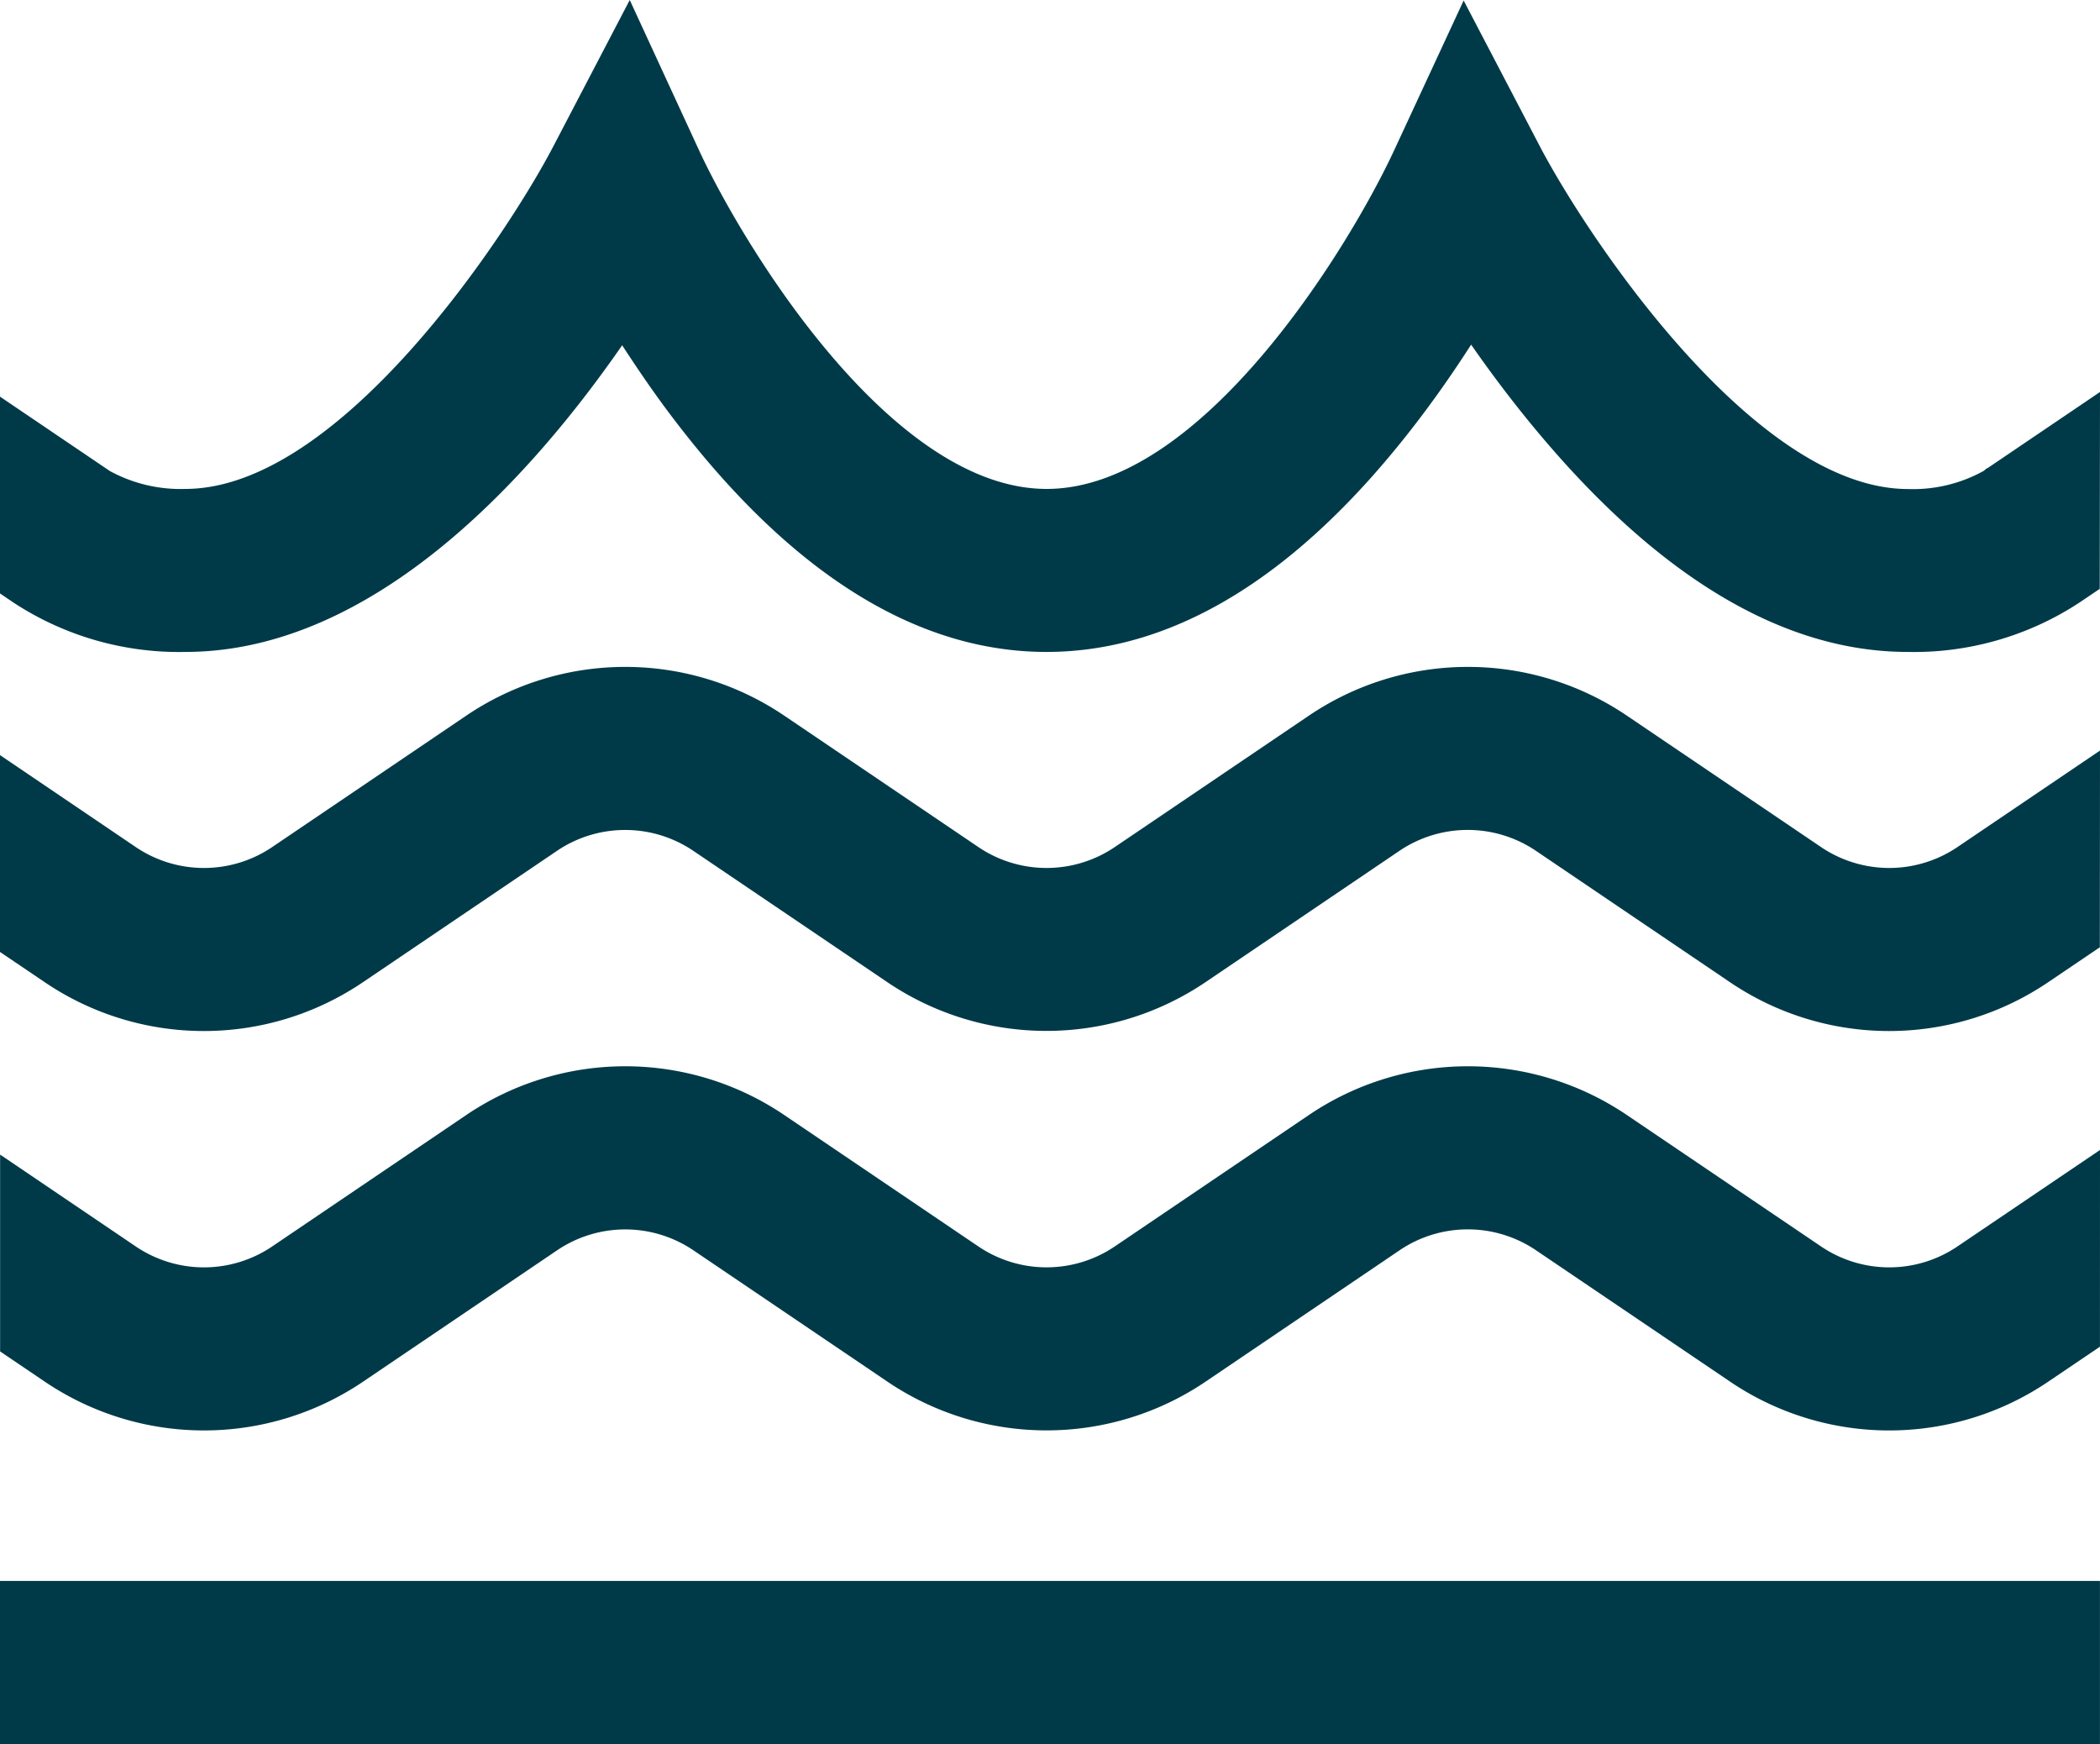 <svg xmlns="http://www.w3.org/2000/svg" width="40.713" height="33.812" viewBox="0 0 40.713 33.812"><g transform="translate(-242.524 -22.262)"><path d="M283.237,36.812l-2.757,1.866a2.36,2.36,0,0,1-2.658,0l-3.74-2.531a5.5,5.5,0,0,0-6.2,0l-3.739,2.531a2.36,2.36,0,0,1-2.658,0l-3.739-2.531a5.5,5.5,0,0,0-6.2,0l-3.738,2.531a2.361,2.361,0,0,1-2.659,0L242.524,36.9v3.816l.852.576a5.5,5.5,0,0,0,6.2,0l3.739-2.531a2.36,2.36,0,0,1,2.658,0l3.738,2.53a5.506,5.506,0,0,0,6.2,0l3.738-2.531a2.363,2.363,0,0,1,2.659,0l3.74,2.532a5.5,5.5,0,0,0,6.2,0l.986-.667Z" fill="#003a48"/><path d="M283.237,44.555,280.48,46.42a2.358,2.358,0,0,1-2.658,0l-3.74-2.531a5.5,5.5,0,0,0-6.2,0l-3.739,2.531a2.36,2.36,0,0,1-2.658,0l-3.739-2.531a5.5,5.5,0,0,0-6.2,0l-3.738,2.531a2.359,2.359,0,0,1-2.659,0l-2.623-1.776V48.46l.852.576a5.506,5.506,0,0,0,6.2,0l3.739-2.531a2.358,2.358,0,0,1,2.658,0l3.738,2.53a5.506,5.506,0,0,0,6.2,0l3.738-2.531a2.359,2.359,0,0,1,2.659,0l3.74,2.531a5.5,5.5,0,0,0,6.2,0l.986-.667Z" fill="#003a48"/><path d="M283.237,29.861l-2.183,1.478-.012,0-.056.049a2.82,2.82,0,0,1-1.471.354c-2.979,0-6.228-4.91-7.13-6.629L270.9,22.272l-1.349,2.907c-.847,1.825-3.708,6.561-6.736,6.561s-5.89-4.736-6.736-6.559l-1.346-2.919-1.488,2.849c-.9,1.719-4.139,6.629-7.13,6.629a2.86,2.86,0,0,1-1.461-.347l-2.13-1.442v3.815l.26.176a5.847,5.847,0,0,0,3.331.958c3.691,0,6.753-3.464,8.471-5.945.325.5.7,1.05,1.126,1.595,2.242,2.887,4.632,4.35,7.1,4.35s4.86-1.463,7.1-4.35c.428-.55.807-1.1,1.133-1.607.361.519.782,1.083,1.252,1.648,2.377,2.859,4.8,4.309,7.213,4.309a5.843,5.843,0,0,0,3.33-.958l.392-.265Z" fill="#003a48"/><rect width="40.712" height="3.165" transform="translate(242.524 52.909)" fill="#003a48"/></g></svg>